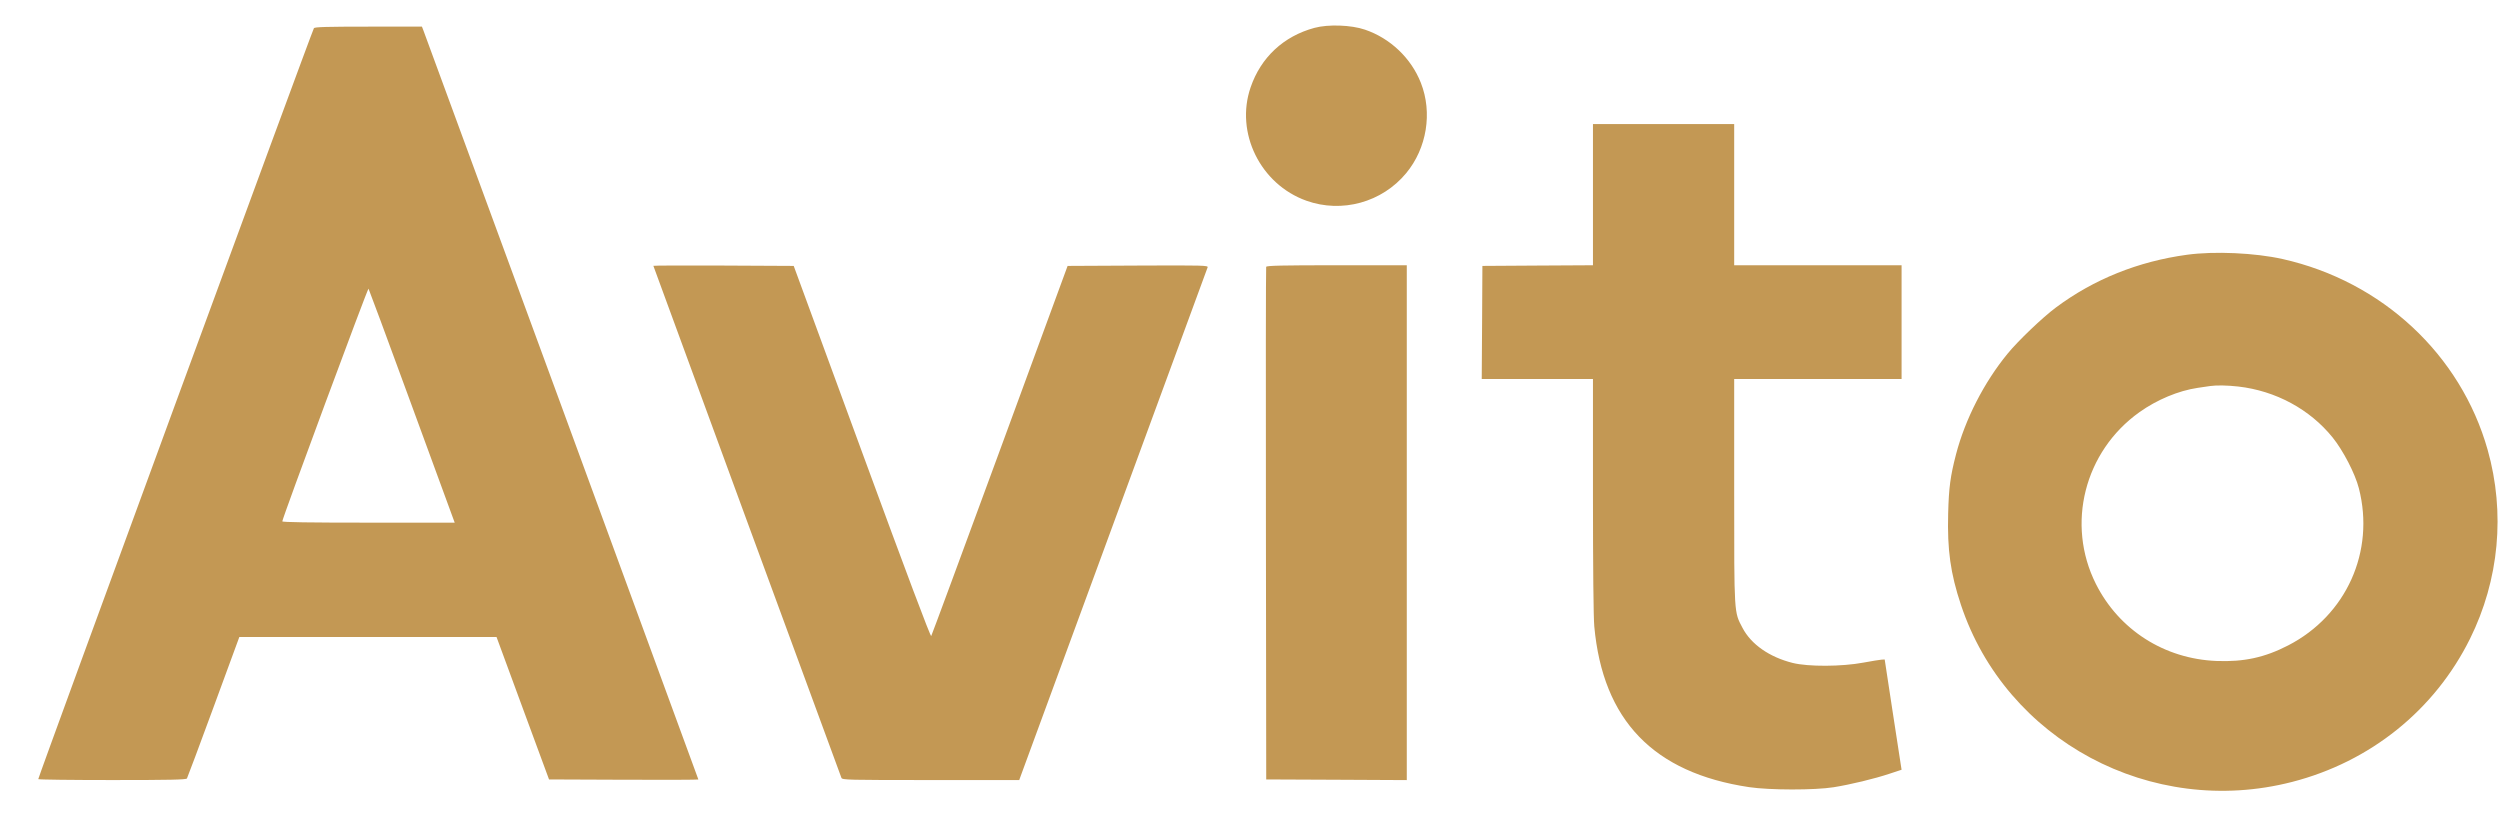 <svg width="49" height="16" viewBox="0 0 49 16" fill="none" xmlns="http://www.w3.org/2000/svg">
<path fill-rule="evenodd" clip-rule="evenodd" d="M25.764 0.546C25.16 0.709 24.713 1.124 24.512 1.712C24.206 2.601 24.703 3.612 25.605 3.934C26.302 4.183 27.088 3.966 27.561 3.394C27.966 2.906 28.079 2.208 27.849 1.624C27.659 1.14 27.25 0.75 26.753 0.581C26.484 0.489 26.035 0.473 25.764 0.546ZM6.153 0.552C6.114 0.612 0.74 15.253 0.75 15.271C0.756 15.281 1.409 15.289 2.202 15.289C3.329 15.289 3.648 15.282 3.664 15.258C3.674 15.242 3.91 14.611 4.187 13.857L4.691 12.485H7.211H9.732L10.246 13.881L10.761 15.277L12.224 15.283C13.029 15.287 13.688 15.284 13.688 15.278C13.688 15.267 8.348 0.719 8.296 0.589L8.27 0.522H7.221C6.409 0.522 6.168 0.529 6.153 0.552ZM31.222 3.816V5.199L30.139 5.205L29.055 5.212L29.049 6.32L29.042 7.428H30.132H31.222L31.222 9.712C31.222 11.116 31.232 12.104 31.248 12.277C31.417 14.118 32.407 15.147 34.283 15.428C34.682 15.488 35.568 15.489 35.938 15.43C36.27 15.377 36.736 15.265 37.041 15.163L37.271 15.087L37.257 14.998C37.249 14.95 37.175 14.463 37.091 13.918L36.94 12.926L36.879 12.929C36.846 12.931 36.686 12.957 36.524 12.987C36.098 13.067 35.44 13.07 35.134 12.993C34.679 12.878 34.322 12.629 34.153 12.306C33.986 11.988 33.99 12.066 33.99 9.626L33.99 7.428H35.63H37.271V6.314V5.199H35.63H33.99V3.816V2.432H32.606H31.222V3.816ZM42.867 4.993C41.91 5.123 41.039 5.473 40.296 6.027C40.035 6.221 39.553 6.681 39.347 6.934C38.886 7.496 38.517 8.219 38.338 8.905C38.227 9.334 38.197 9.555 38.184 10.064C38.165 10.78 38.229 11.237 38.434 11.854C39.319 14.513 42.165 16.036 44.924 15.326C46.46 14.931 47.719 13.918 48.412 12.52C48.984 11.367 49.106 10.051 48.758 8.817C48.23 6.948 46.69 5.515 44.739 5.077C44.198 4.956 43.404 4.92 42.867 4.993ZM12.806 5.21C12.806 5.219 16.441 15.114 16.492 15.246C16.508 15.287 16.614 15.289 18.243 15.289H19.977L20.001 15.222C20.031 15.137 23.647 5.298 23.669 5.241C23.684 5.202 23.6 5.199 22.305 5.205L20.925 5.212L19.599 8.823C18.869 10.809 18.263 12.449 18.252 12.466C18.238 12.487 17.764 11.227 16.894 8.855L15.557 5.212L14.182 5.205C13.425 5.202 12.806 5.204 12.806 5.21ZM24.817 5.23C24.811 5.247 24.808 7.514 24.812 10.269L24.818 15.277L26.196 15.283L27.573 15.29V10.245V5.199H26.201C25.126 5.199 24.826 5.206 24.817 5.23ZM8.001 7.759C8.421 8.903 8.797 9.931 8.838 10.042L8.912 10.244H7.222C6.052 10.244 5.533 10.236 5.533 10.218C5.533 10.162 7.208 5.641 7.223 5.658C7.231 5.669 7.582 6.614 8.001 7.759ZM43.871 7.576C44.603 7.66 45.272 8.021 45.719 8.574C45.925 8.829 46.161 9.284 46.234 9.571C46.552 10.808 45.989 12.061 44.85 12.649C44.39 12.887 43.98 12.976 43.443 12.955C42.421 12.914 41.532 12.346 41.079 11.444C40.492 10.275 40.853 8.849 41.931 8.08C42.276 7.834 42.697 7.658 43.075 7.602C43.176 7.587 43.286 7.571 43.32 7.566C43.445 7.548 43.657 7.552 43.871 7.576Z" fill="#C39854"/>
</svg>

